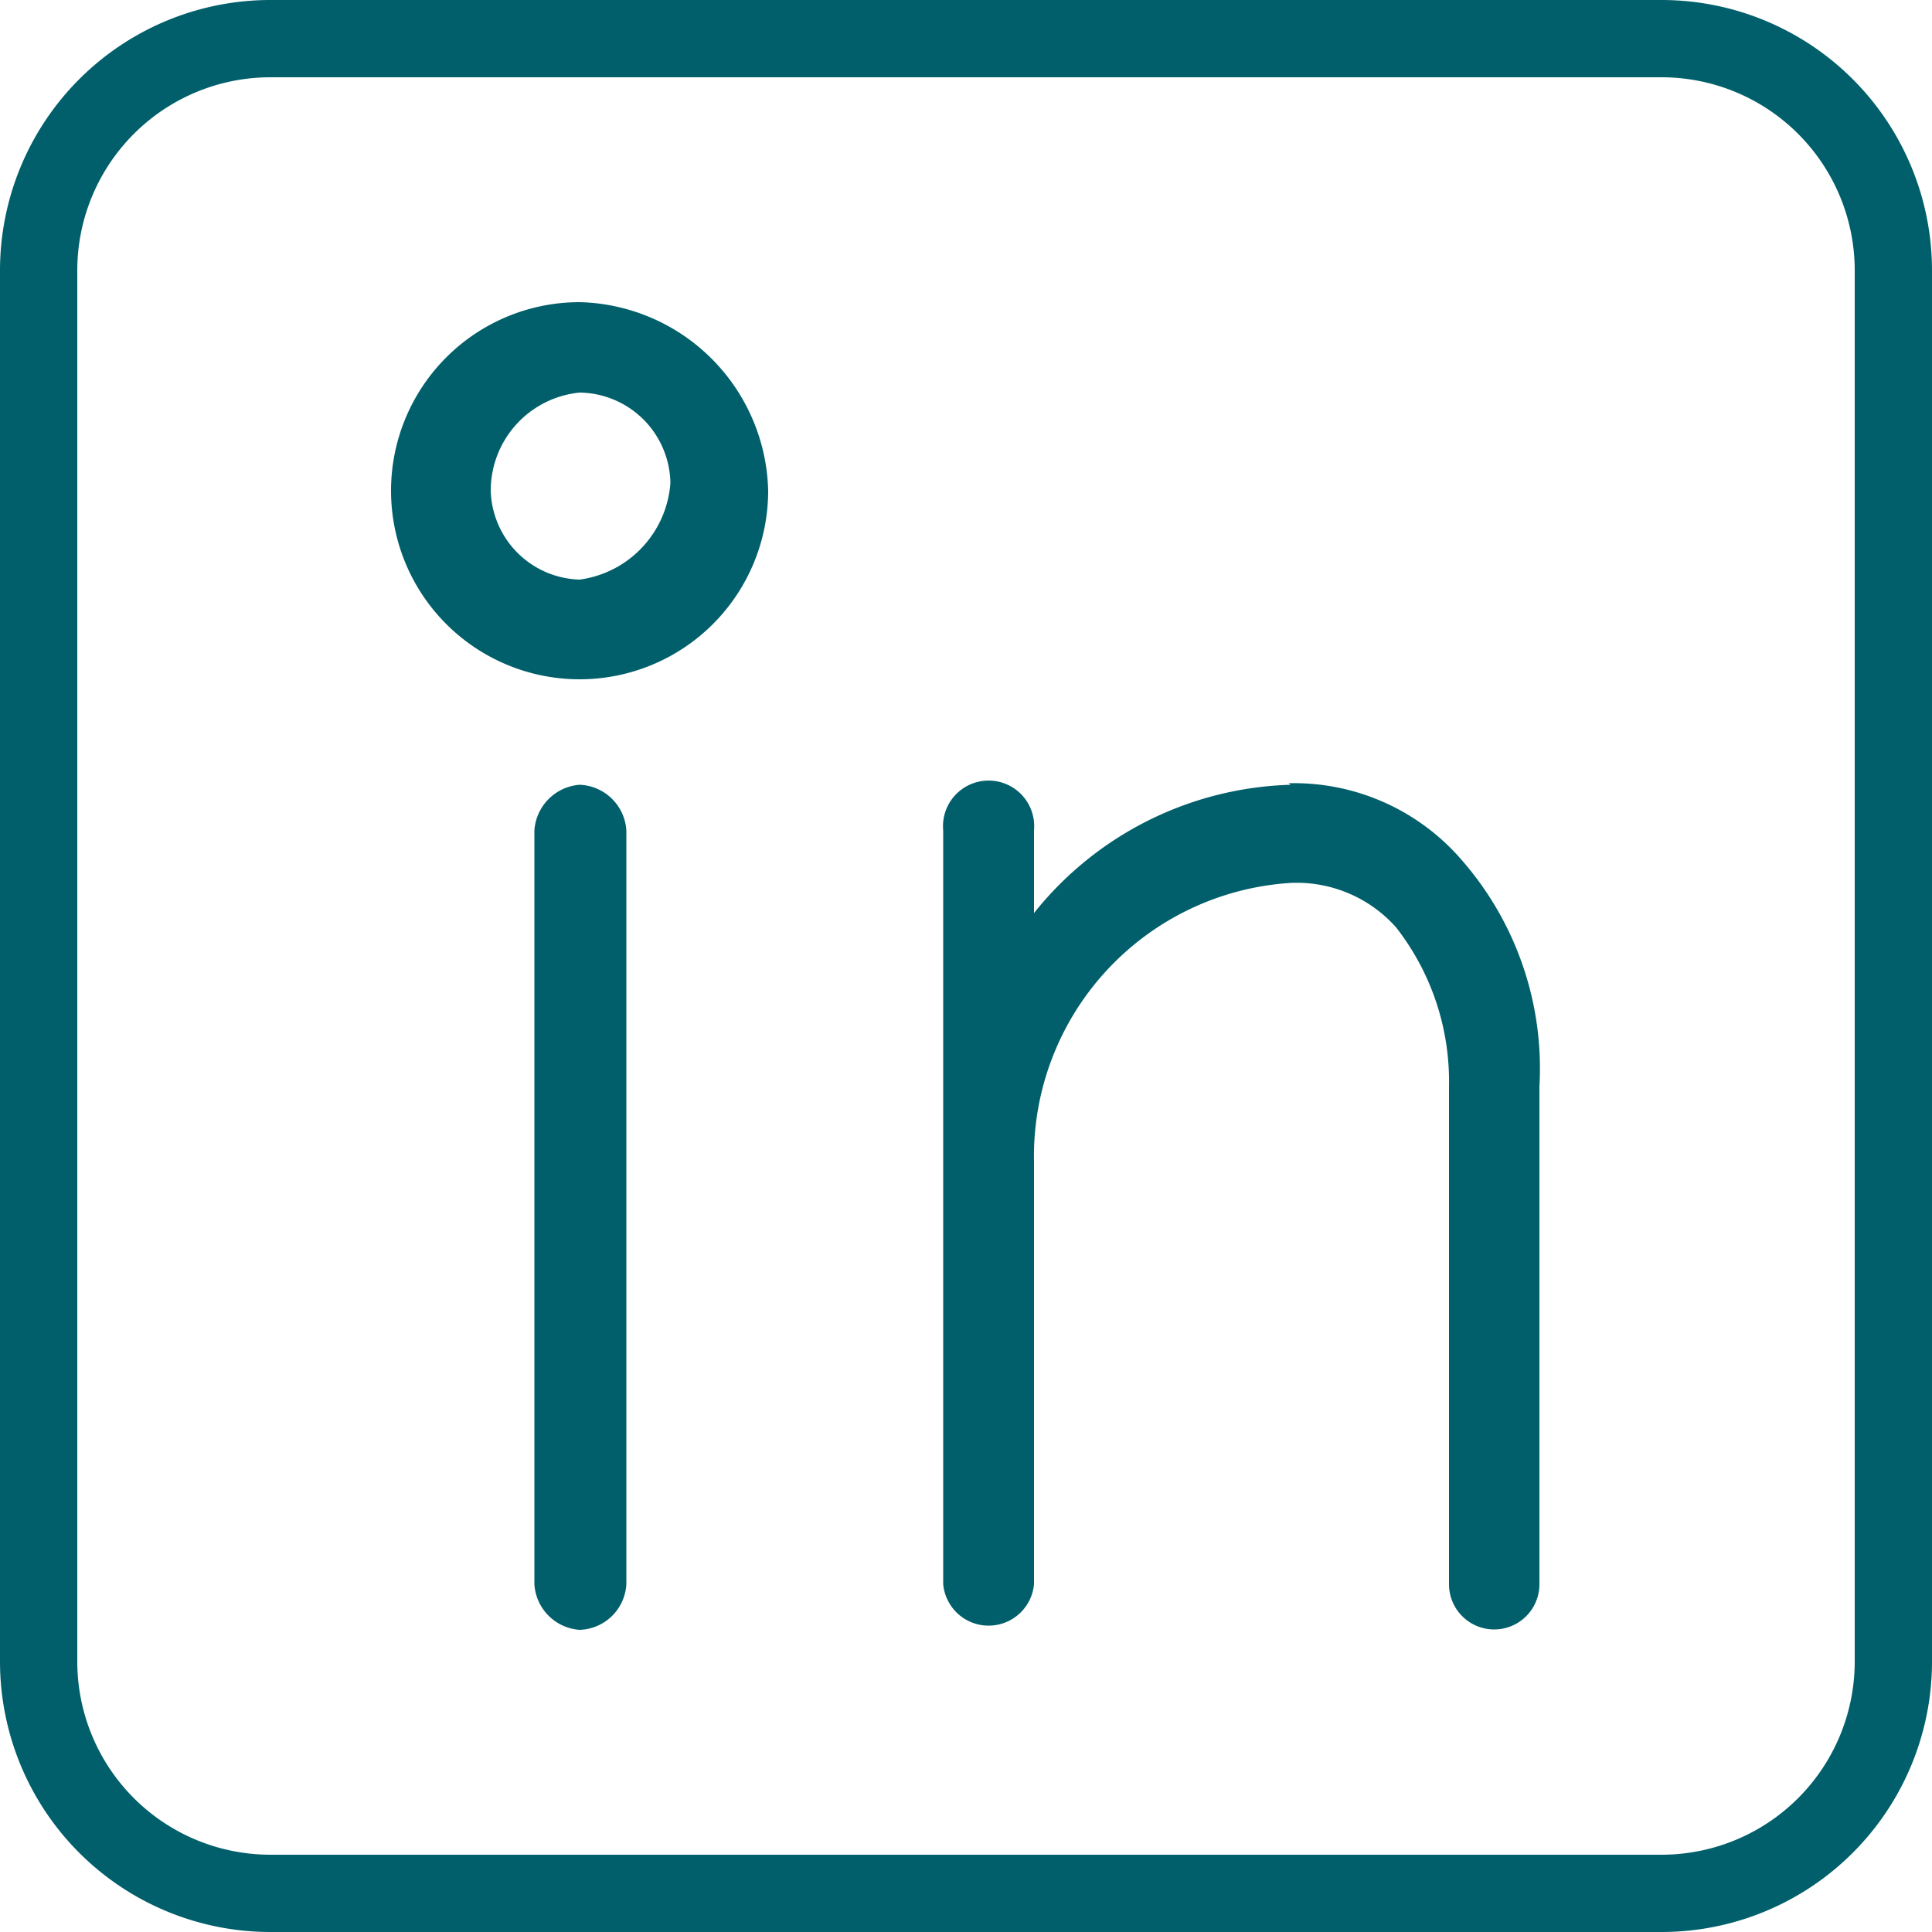 <svg id="Ebene_1" data-name="Ebene 1" xmlns="http://www.w3.org/2000/svg" viewBox="0 0 50 50"><defs><style>.cls-1{fill:#005f6a;}</style></defs><path class="cls-1" d="M43,2a5,5,0,0,1,5,5V43a5,5,0,0,1-5,5H7a5,5,0,0,1-5-5V7A5,5,0,0,1,7,2H43m0-2H7A7,7,0,0,0,0,7V43a7,7,0,0,0,7,7H43a7,7,0,0,0,7-7V7a7,7,0,0,0-7-7Z"/><path class="cls-1" d="M15,20.31a1.27,1.27,0,0,0-1.17,1.18V41A1.26,1.26,0,0,0,15,42.18,1.25,1.25,0,0,0,16.21,41V21.49A1.26,1.26,0,0,0,15,20.31ZM15,7.82a4.88,4.88,0,1,0,4.88,4.88A5,5,0,0,0,15,7.82ZM15,15A2.37,2.37,0,0,1,12.7,12.7,2.55,2.55,0,0,1,15,10.16a2.38,2.38,0,0,1,2.35,2.34A2.72,2.72,0,0,1,15,15ZM33.4,20.31a8.81,8.81,0,0,0-6.64,3.32V21.49a1.18,1.18,0,1,0-2.35,0V41a1.18,1.18,0,0,0,2.35,0V30.08a7.09,7.09,0,0,1,6.64-7.23A3.44,3.44,0,0,1,36.13,24a6.47,6.47,0,0,1,1.37,4.1V41a1.17,1.17,0,1,0,2.34,0V28.12a8.19,8.19,0,0,0-2-5.85,5.73,5.73,0,0,0-4.49-2Z"/></svg>